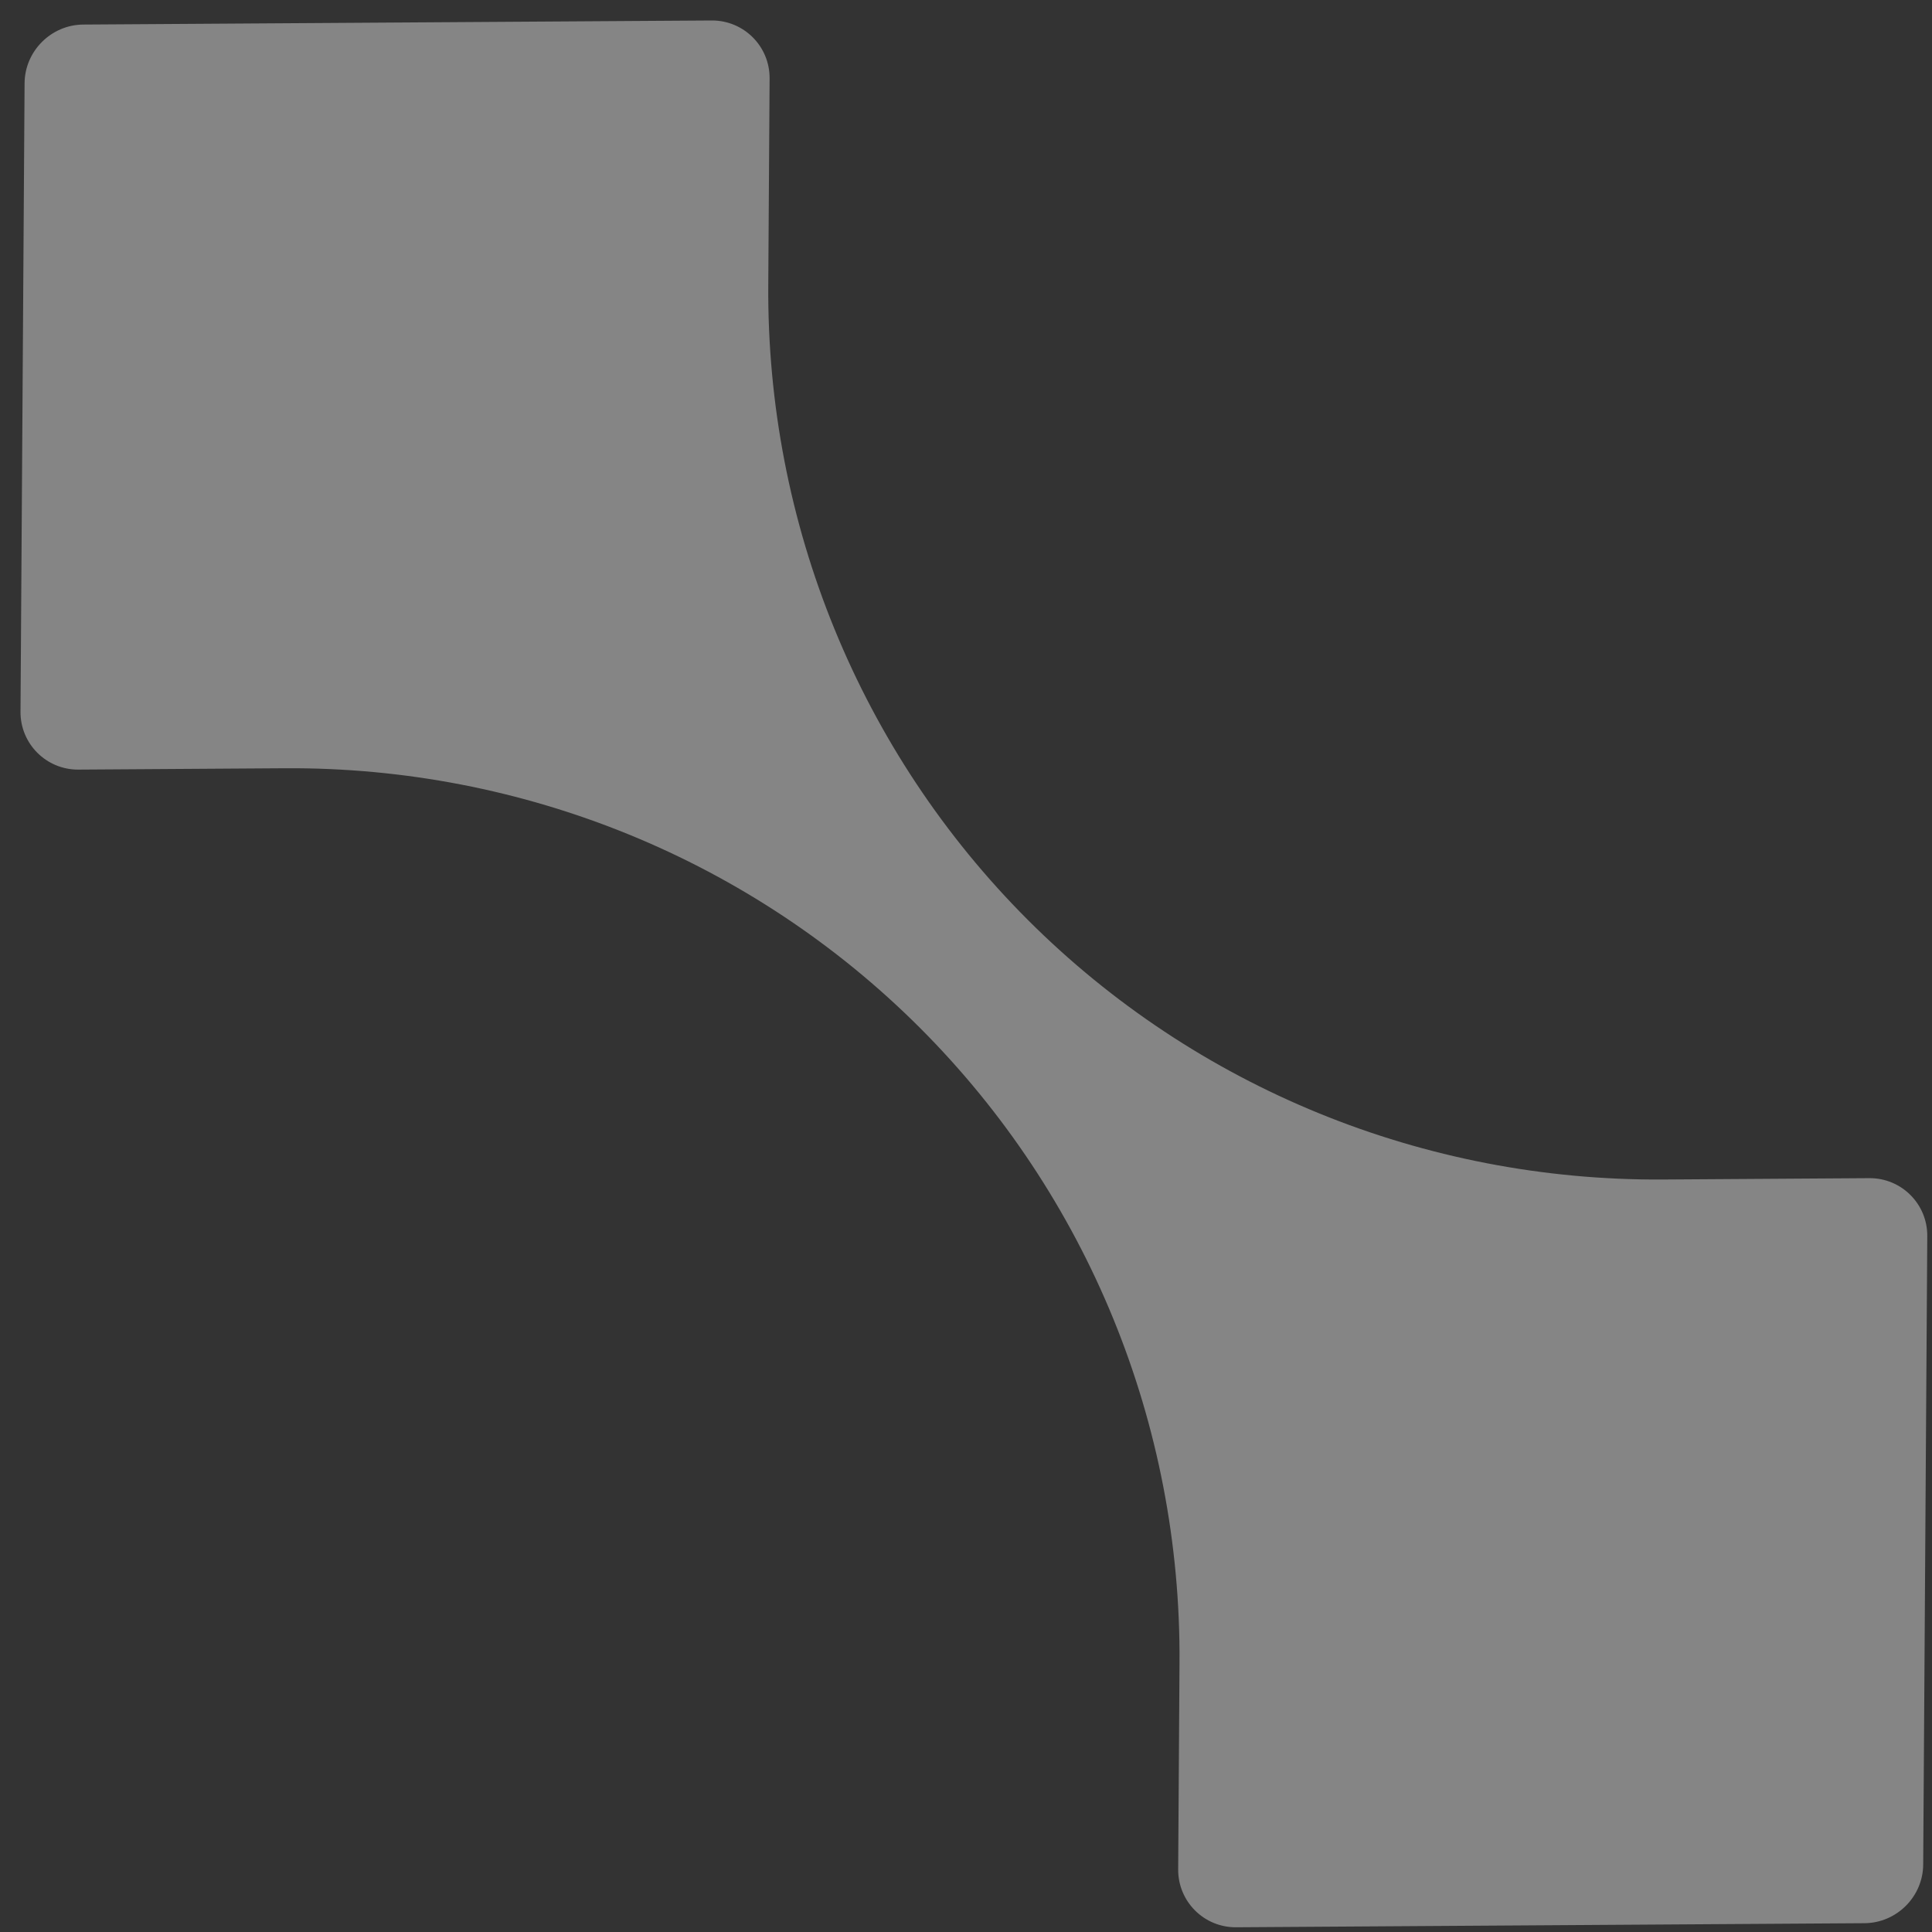 <svg width="90" height="90" viewBox="0 0 90 90" fill="none" xmlns="http://www.w3.org/2000/svg">
<rect x="0" y="0" width="90" height="90" fill="#333333" stroke="none"/>
<path opacity="0.4" d="M87.082 54.883L77.469 54.946C66.346 55.018 55.701 50.673 47.881 42.853C40.062 35.034 35.709 24.396 35.789 13.266L35.851 3.652C35.861 2.157 34.649 0.945 33.153 0.954L3.878 1.144C2.382 1.154 1.154 2.382 1.145 3.878L0.955 33.153C0.945 34.649 2.157 35.861 3.653 35.851L13.266 35.788C24.389 35.716 35.034 40.062 42.854 47.881C50.673 55.701 55.026 66.338 54.946 77.469L54.884 87.082C54.874 88.578 56.086 89.79 57.582 89.78L86.857 89.59C88.353 89.58 89.581 88.353 89.59 86.857L89.78 57.581C89.79 56.086 88.578 54.874 87.082 54.883Z" fill="white"/>
</svg>
